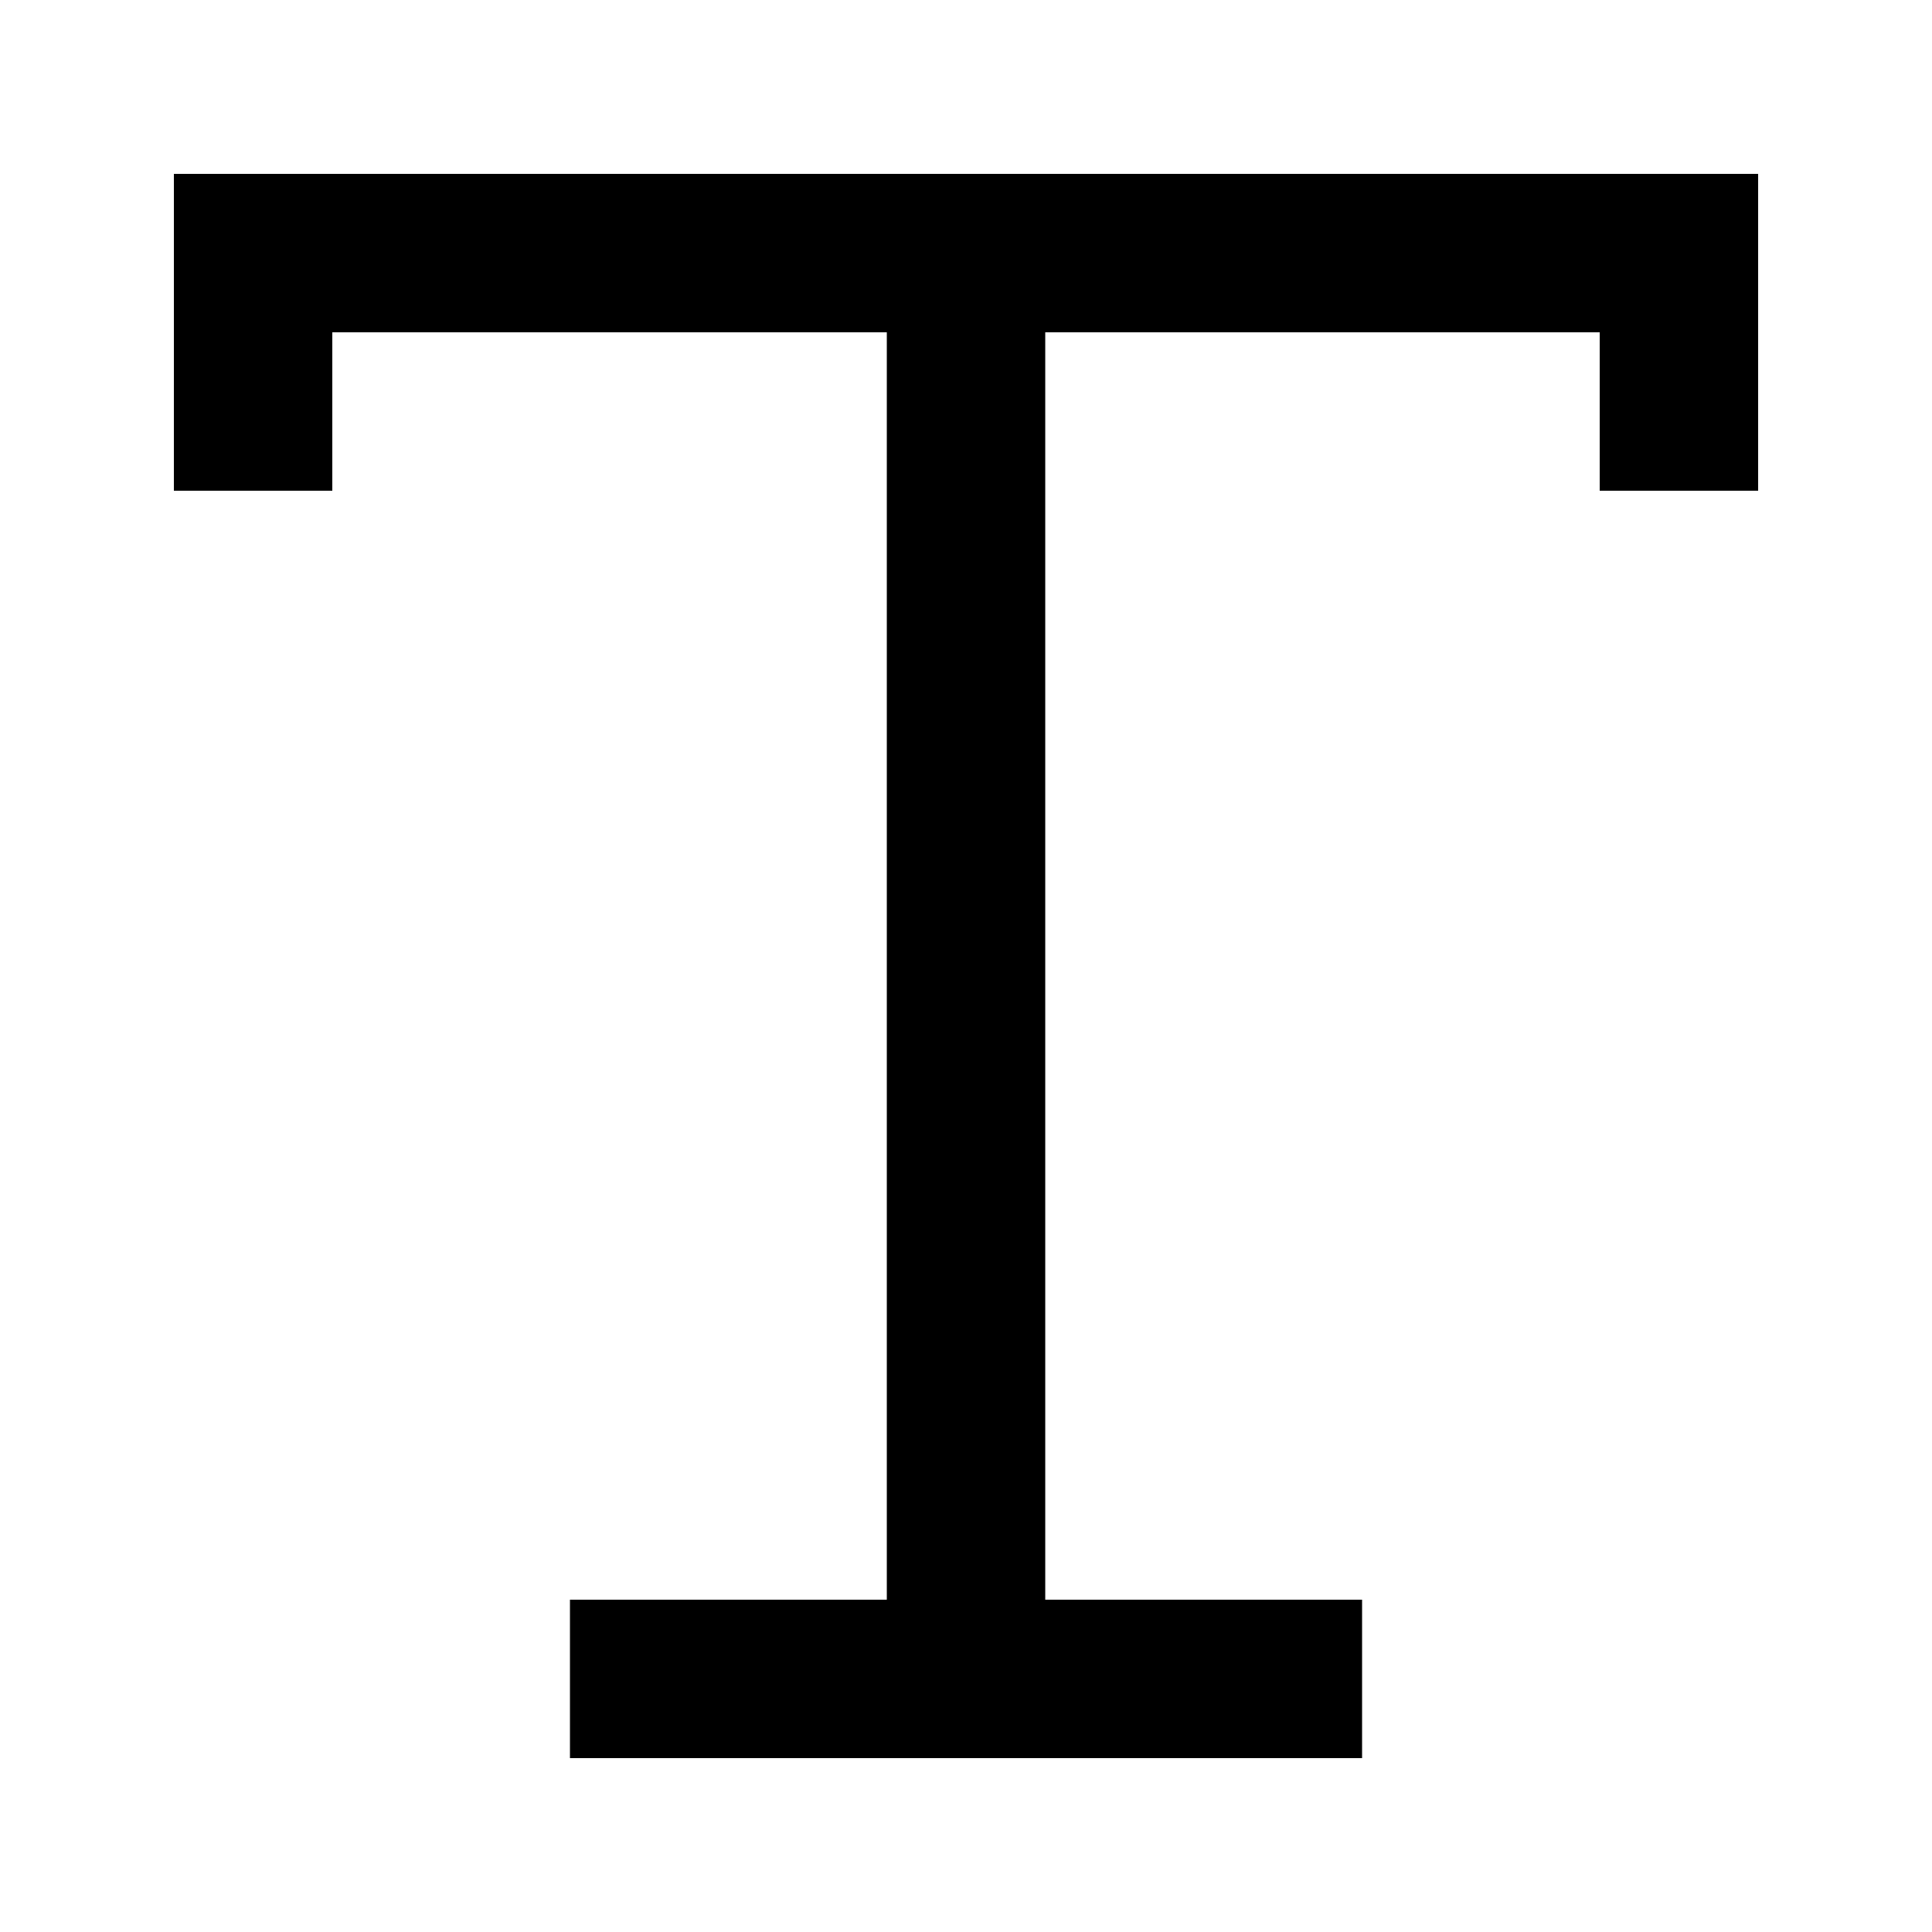 <?xml version="1.0" encoding="UTF-8"?>
<!-- Uploaded to: ICON Repo, www.svgrepo.com, Generator: ICON Repo Mixer Tools -->
<svg fill="#000000" width="800px" height="800px" version="1.1" viewBox="144 144 512 512" xmlns="http://www.w3.org/2000/svg">
 <path d="m190.08 274.05h41.984v-41.984h146.95v335.87h-83.969v41.984h209.92v-41.984h-83.965v-335.87h146.94v41.984h41.984v-83.969h-419.84z"/>
</svg>